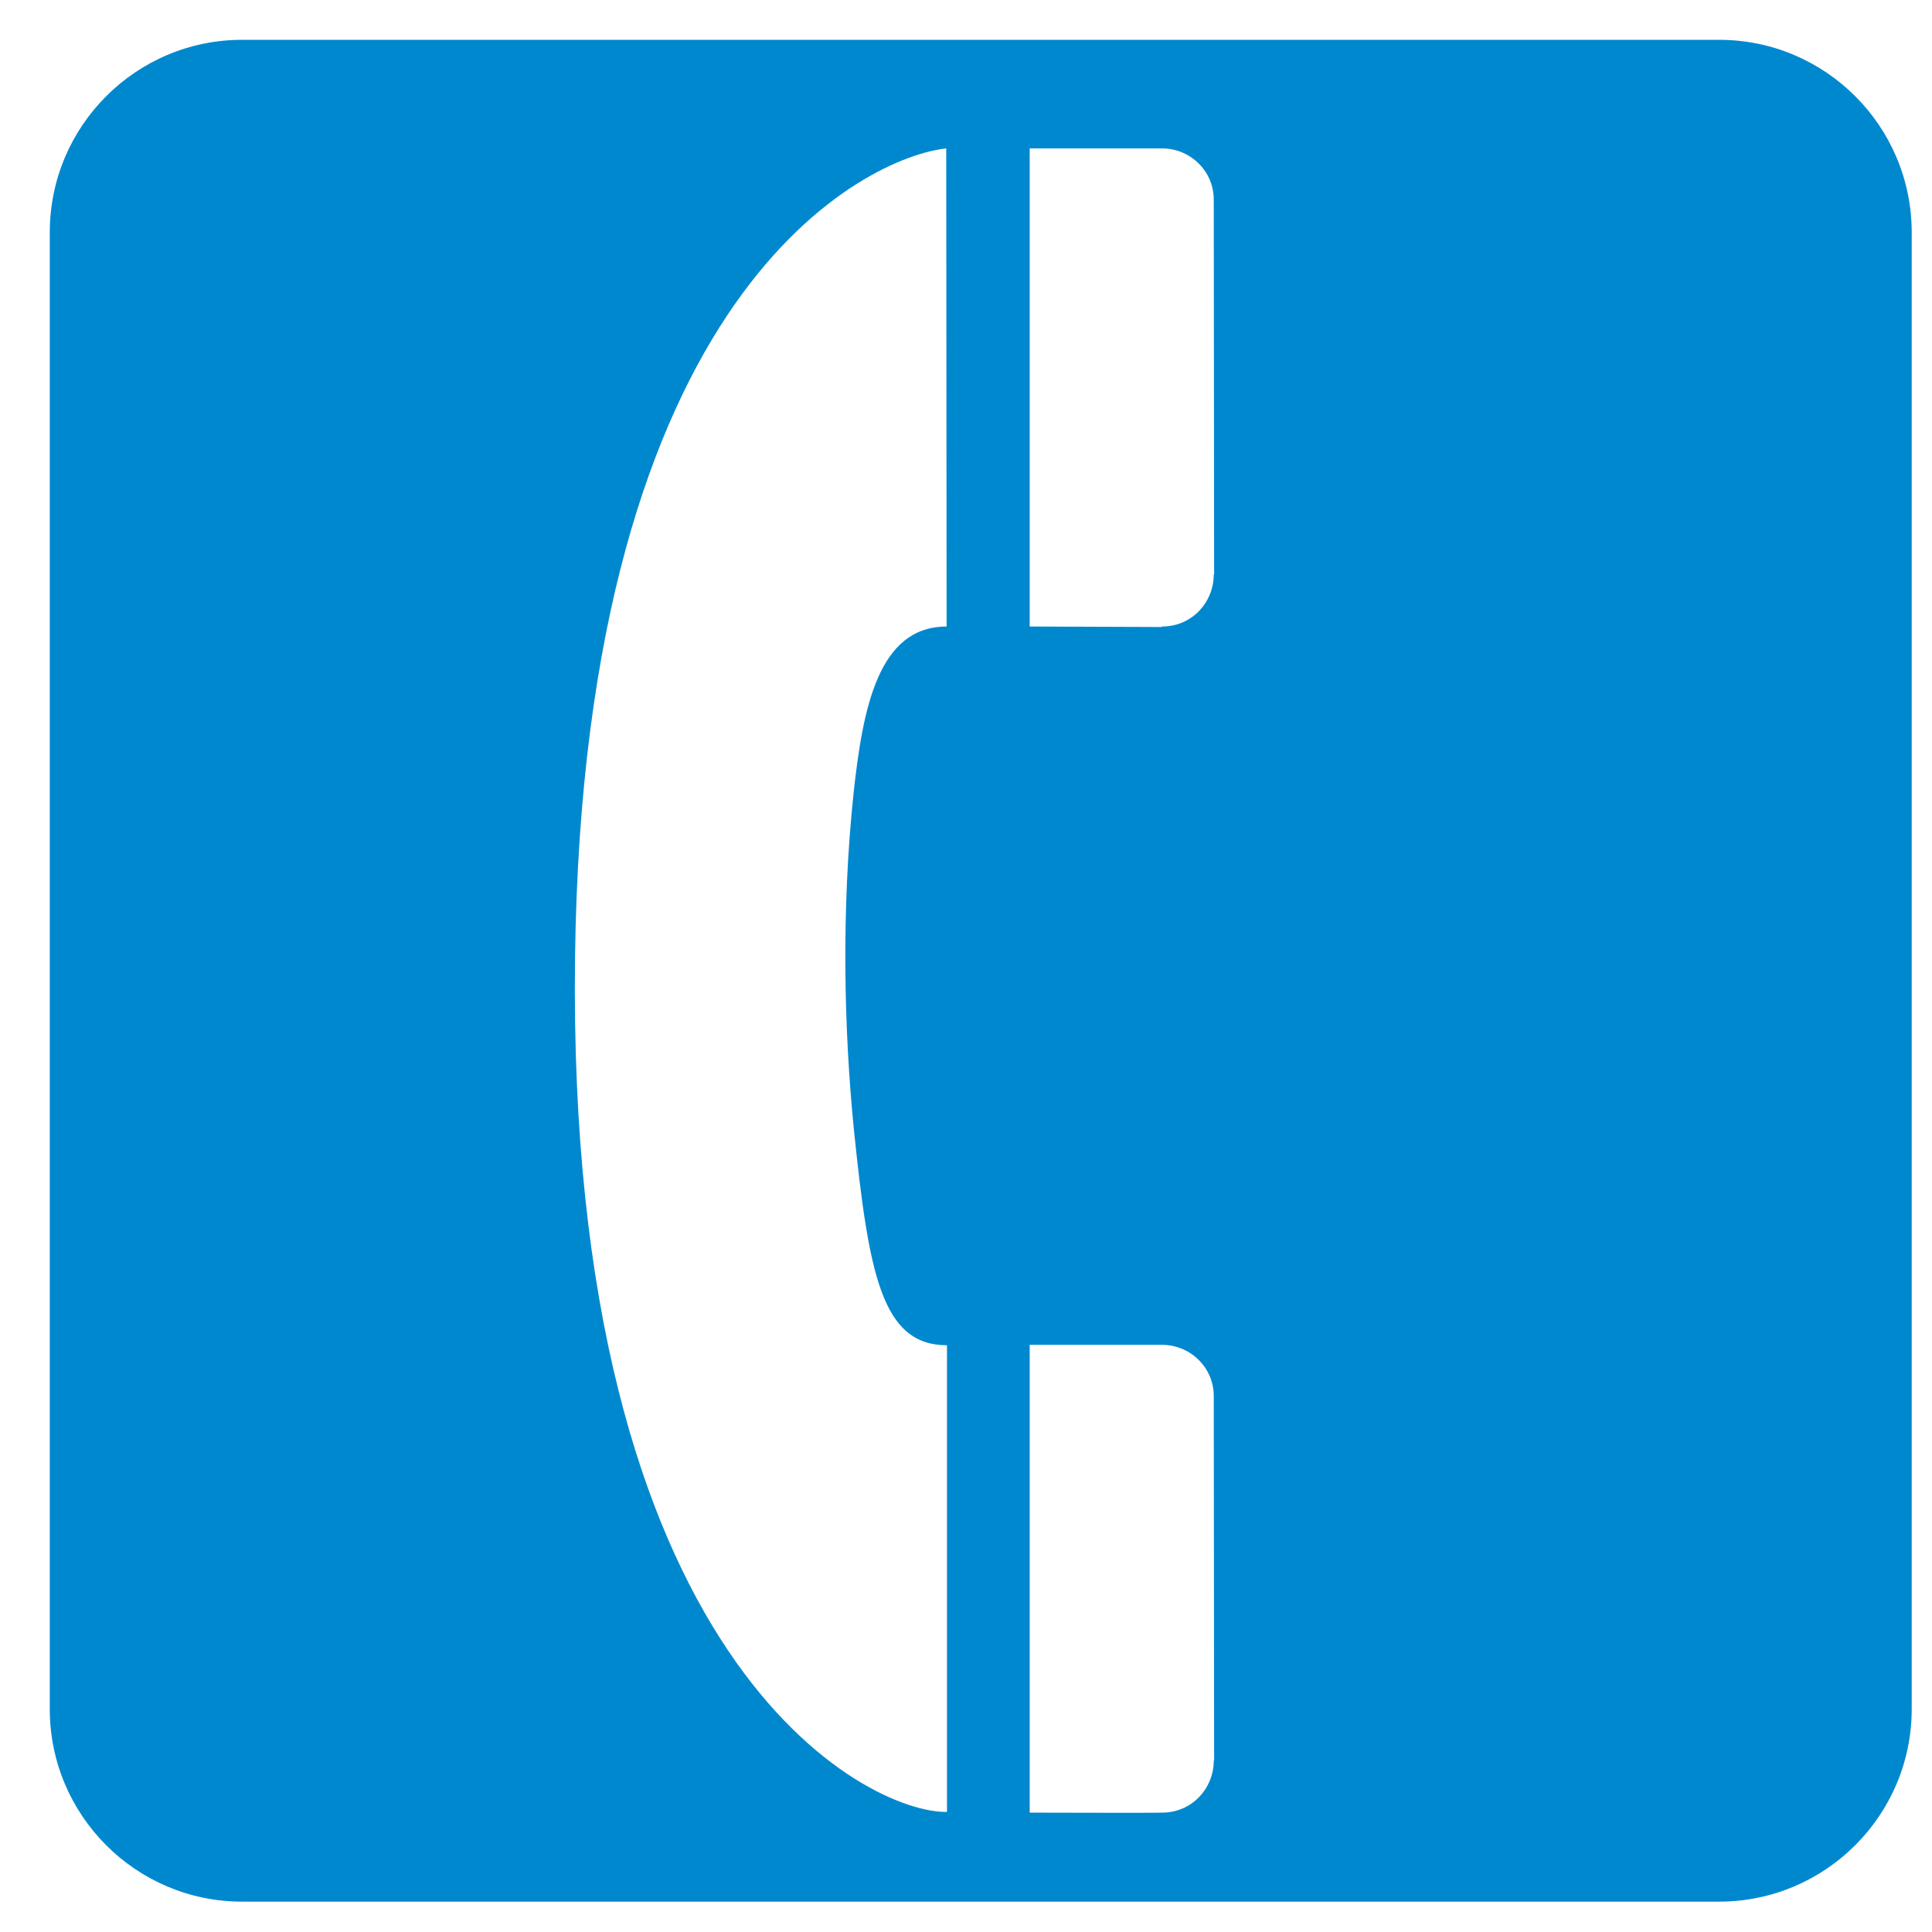 <?xml version='1.0' encoding='utf-8'?>
<svg xmlns="http://www.w3.org/2000/svg" viewBox="0 0 123 123" fill="white">
    <rect x="0" y="0" width="100%" height="100%" />
    <path d="m109.45 2.535h-94.039c-6.75 0-12.242 5.492-12.242 12.258v94.016c0 6.766 5.492 12.258 12.242 12.258h94.039c6.758 0 12.258-5.492 12.258-12.258v-94.016c0-6.766-5.5-12.258-12.258-12.258z"
          fill="#0088cf"/>
    <path d="m60.242,9.449c-4.984.531-23.101,8.836-23.633,51.531-.562,45 18.648,54.469 23.68,54.375v-29.71c-4.148,0-4.984-4.516-5.938-13.844-.609-6.18-.805-13.797 0-21.391 .586-5.32 1.562-10.523 5.914-10.523l-.023-30.438z"
          fill="#fff"/>
    <path d="m73.977 115.4c1.93 0 3.297-1.562 3.297-3.32l0.023-0.023s-0.023-23.148-0.023-23.172c0-1.828-1.492-3.266-3.297-3.266h-8.422v29.781s8.398 0.023 8.398 0h0.024z"
          fill="#fff"/>
    <path d="m73.977,39.887c1.93,0 3.297-1.562 3.297-3.32h.023c0,0-.023-23.828-.023-23.852 0-1.828-1.492-3.266-3.297-3.266h-8.422v30.438l8.398.031 .024-.031z"
          fill="#fff"/>
</svg>